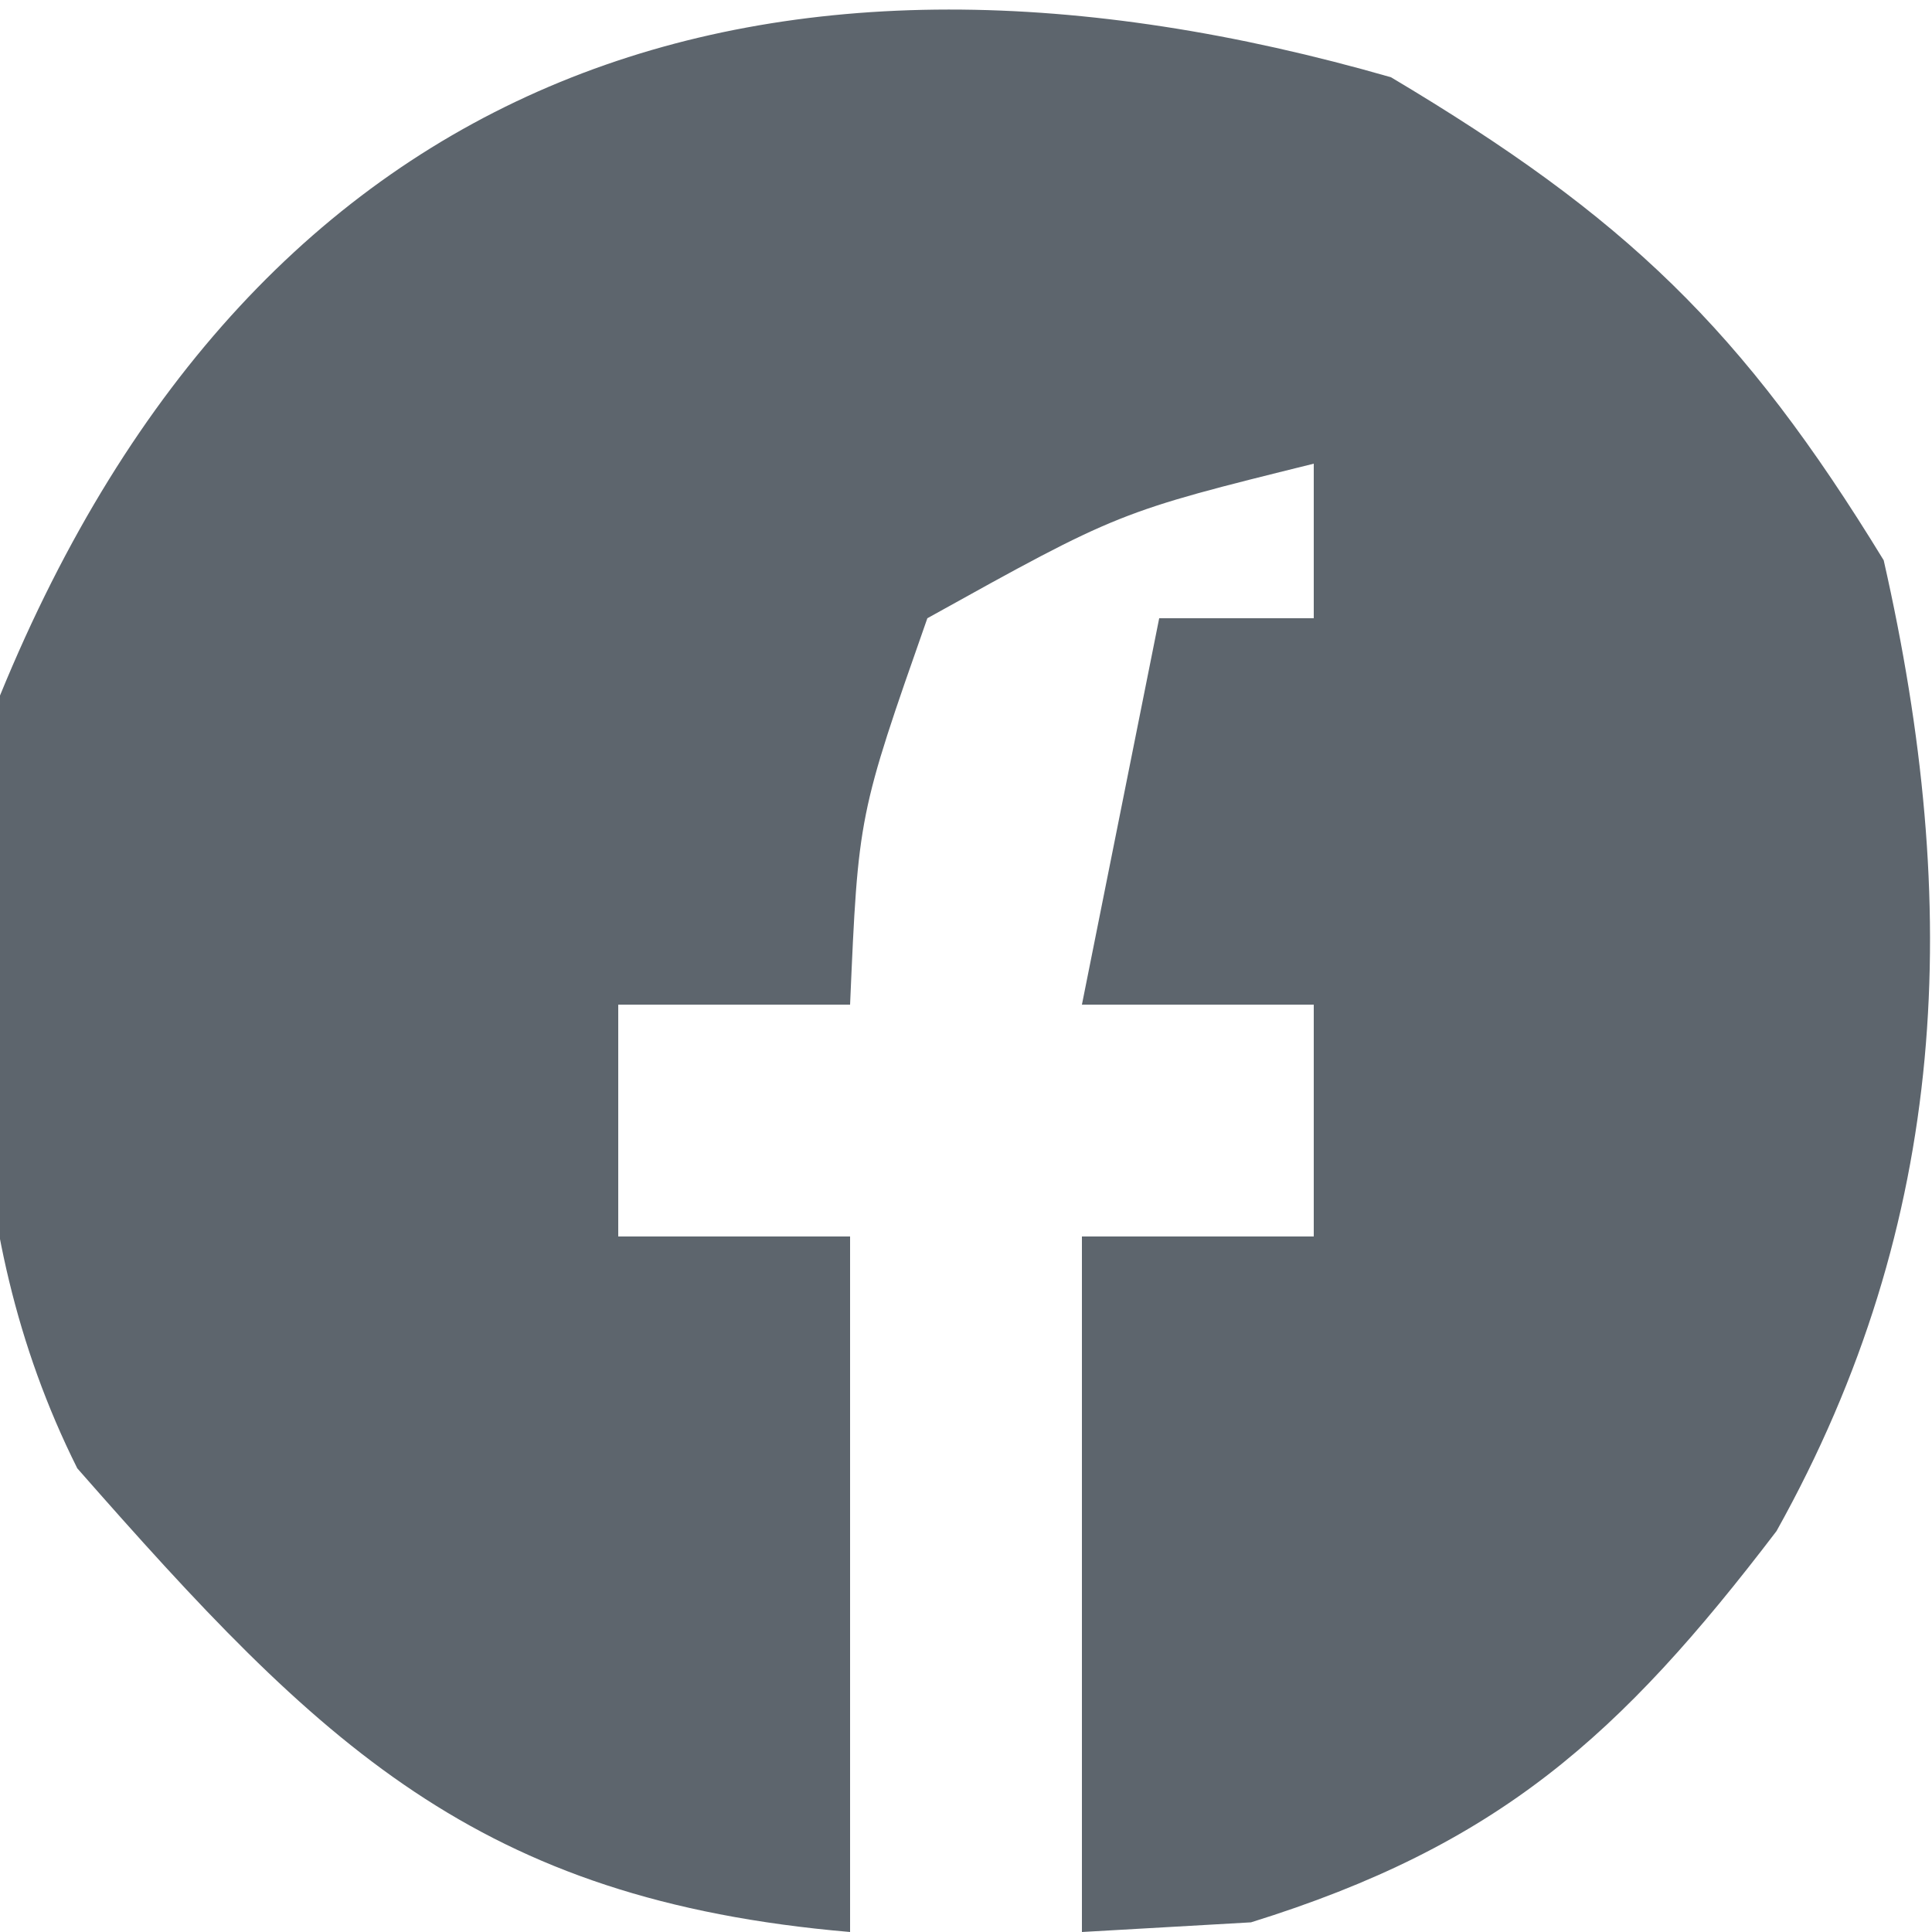 <?xml version="1.0" encoding="UTF-8"?>
<svg version="1.1" xmlns="http://www.w3.org/2000/svg" width="25" height="25">
<path d="M0 0 C3.038 1.81 4.544 3.254 6.375 6.25 C7.392 10.726 7.231 14.795 4.988 18.812 C2.964 21.468 1.387 22.88 -1.812 23.875 C-2.534 23.916 -3.256 23.957 -4 24 C-4 21.03 -4 18.06 -4 15 C-3.01 15 -2.02 15 -1 15 C-1 14.01 -1 13.02 -1 12 C-1.99 12 -2.98 12 -4 12 C-3.67 10.35 -3.34 8.7 -3 7 C-2.34 7 -1.68 7 -1 7 C-1 6.34 -1 5.68 -1 5 C-3.524 5.625 -3.524 5.625 -6 7 C-6.894 9.548 -6.894 9.548 -7 12 C-7.99 12 -8.98 12 -10 12 C-10 12.99 -10 13.98 -10 15 C-9.01 15 -8.02 15 -7 15 C-7 17.97 -7 20.94 -7 24 C-11.838 23.585 -13.856 21.58 -17 18 C-18.599 14.802 -18.362 11.479 -18 8 C-14.648 -0.194 -8.024 -2.309 0 0 Z " fill="#5D656D" transform="translate(18,1)"/>
</svg>
